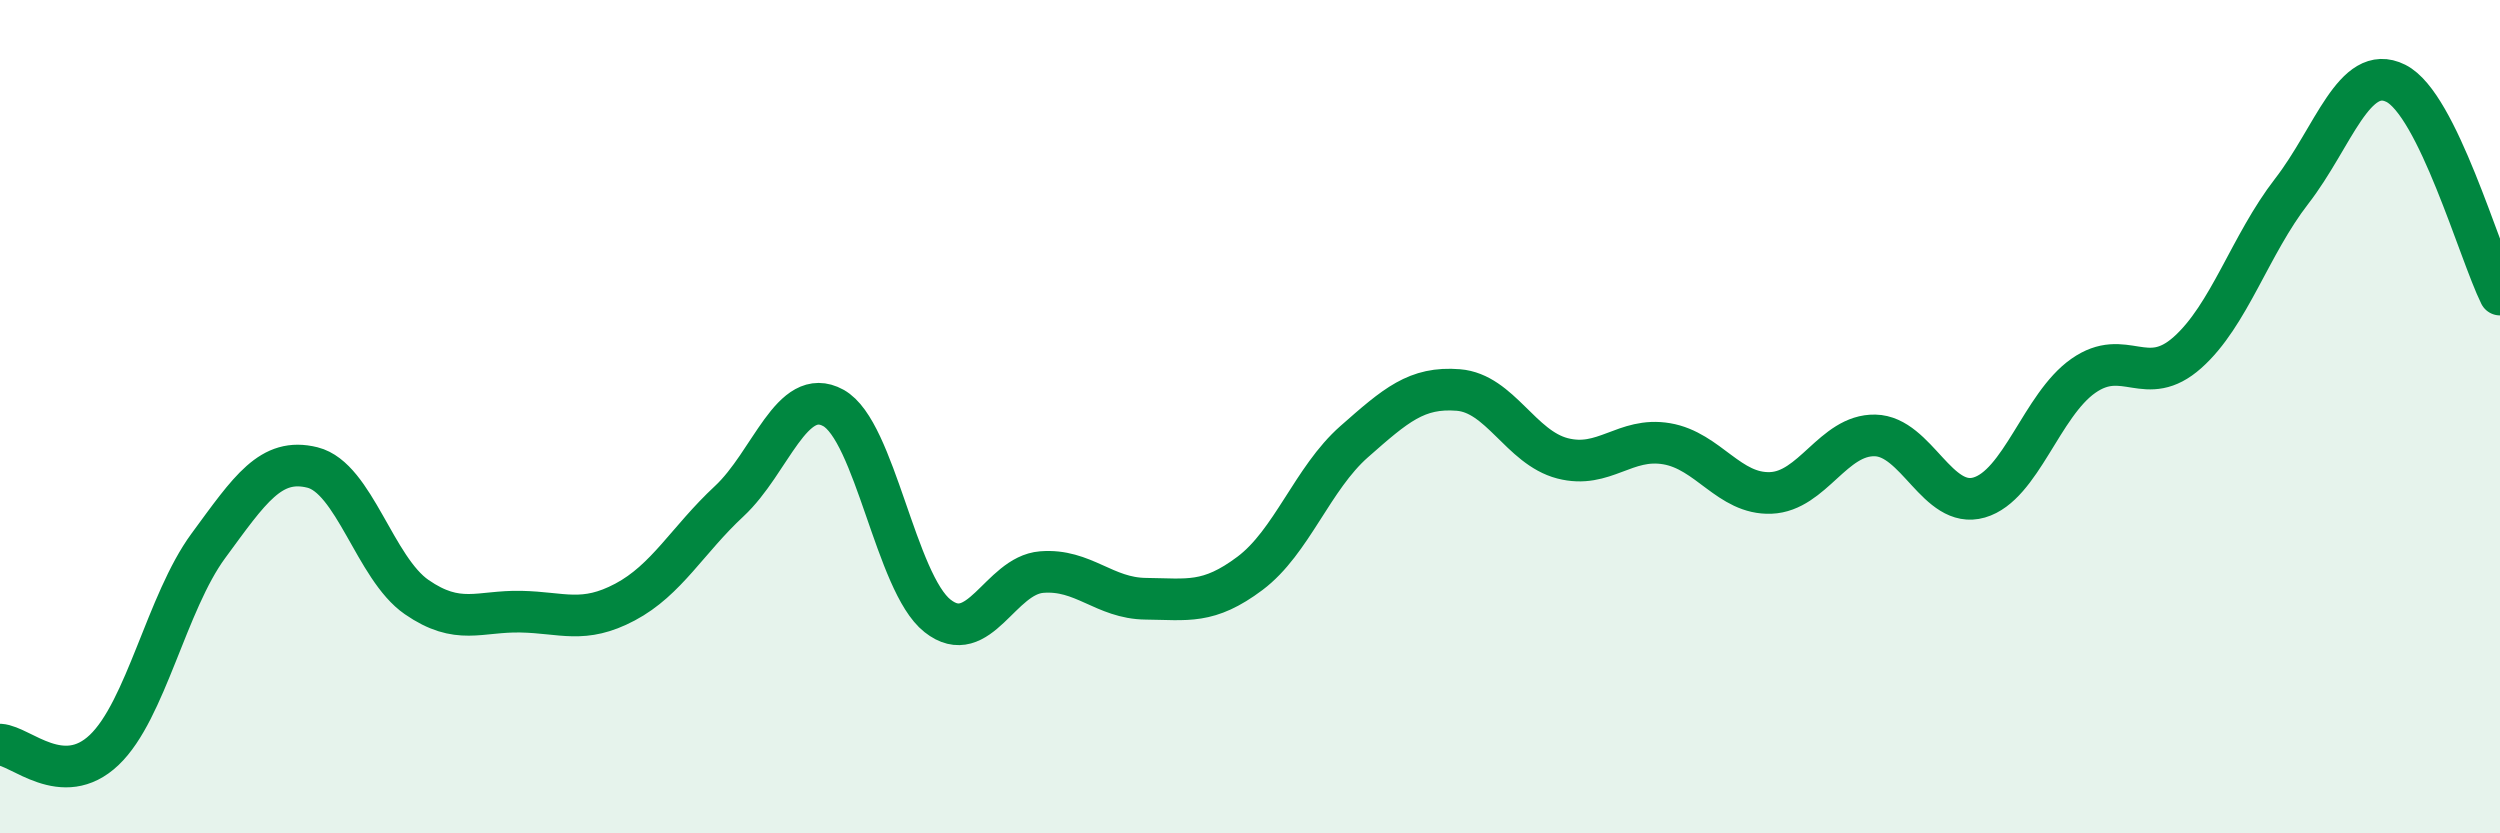 
    <svg width="60" height="20" viewBox="0 0 60 20" xmlns="http://www.w3.org/2000/svg">
      <path
        d="M 0,17.87 C 0.5,17.9 1.5,18.95 2.5,18 C 3.5,17.05 4,14.46 5,13.1 C 6,11.74 6.5,10.97 7.5,11.22 C 8.5,11.47 9,13.64 10,14.33 C 11,15.02 11.5,14.66 12.5,14.68 C 13.5,14.7 14,14.98 15,14.45 C 16,13.92 16.5,12.96 17.5,12.03 C 18.5,11.1 19,9.24 20,9.79 C 21,10.34 21.5,13.99 22.5,14.78 C 23.5,15.57 24,13.81 25,13.73 C 26,13.65 26.5,14.36 27.5,14.37 C 28.5,14.38 29,14.51 30,13.76 C 31,13.01 31.5,11.48 32.5,10.6 C 33.5,9.72 34,9.28 35,9.36 C 36,9.44 36.5,10.74 37.5,11 C 38.5,11.26 39,10.48 40,10.65 C 41,10.82 41.5,11.87 42.5,11.83 C 43.5,11.79 44,10.43 45,10.45 C 46,10.47 46.5,12.23 47.5,11.94 C 48.5,11.65 49,9.72 50,9.02 C 51,8.32 51.5,9.35 52.5,8.46 C 53.5,7.57 54,5.88 55,4.59 C 56,3.3 56.5,1.5 57.5,2 C 58.5,2.5 59.5,6.06 60,7.07L60 20L0 20Z"
        fill="#008740"
        opacity="0.1"
        stroke-linecap="round"
        stroke-linejoin="round"
      />
      <path
        d="M 0,17.87 C 0.5,17.9 1.5,18.95 2.5,18 C 3.5,17.05 4,14.46 5,13.1 C 6,11.74 6.5,10.97 7.5,11.22 C 8.5,11.47 9,13.64 10,14.33 C 11,15.02 11.5,14.66 12.5,14.68 C 13.5,14.7 14,14.98 15,14.45 C 16,13.92 16.5,12.96 17.5,12.03 C 18.5,11.1 19,9.24 20,9.79 C 21,10.34 21.5,13.99 22.5,14.78 C 23.5,15.57 24,13.81 25,13.73 C 26,13.65 26.5,14.36 27.5,14.37 C 28.5,14.38 29,14.51 30,13.76 C 31,13.01 31.5,11.48 32.5,10.6 C 33.5,9.72 34,9.28 35,9.36 C 36,9.44 36.5,10.74 37.5,11 C 38.5,11.26 39,10.48 40,10.65 C 41,10.82 41.5,11.87 42.5,11.83 C 43.5,11.79 44,10.43 45,10.45 C 46,10.47 46.5,12.23 47.5,11.94 C 48.5,11.65 49,9.72 50,9.02 C 51,8.32 51.5,9.35 52.5,8.46 C 53.5,7.57 54,5.88 55,4.59 C 56,3.3 56.5,1.5 57.5,2 C 58.5,2.5 59.5,6.06 60,7.07"
        stroke="#008740"
        stroke-width="1"
        fill="none"
        stroke-linecap="round"
        stroke-linejoin="round"
      />
    </svg>
  